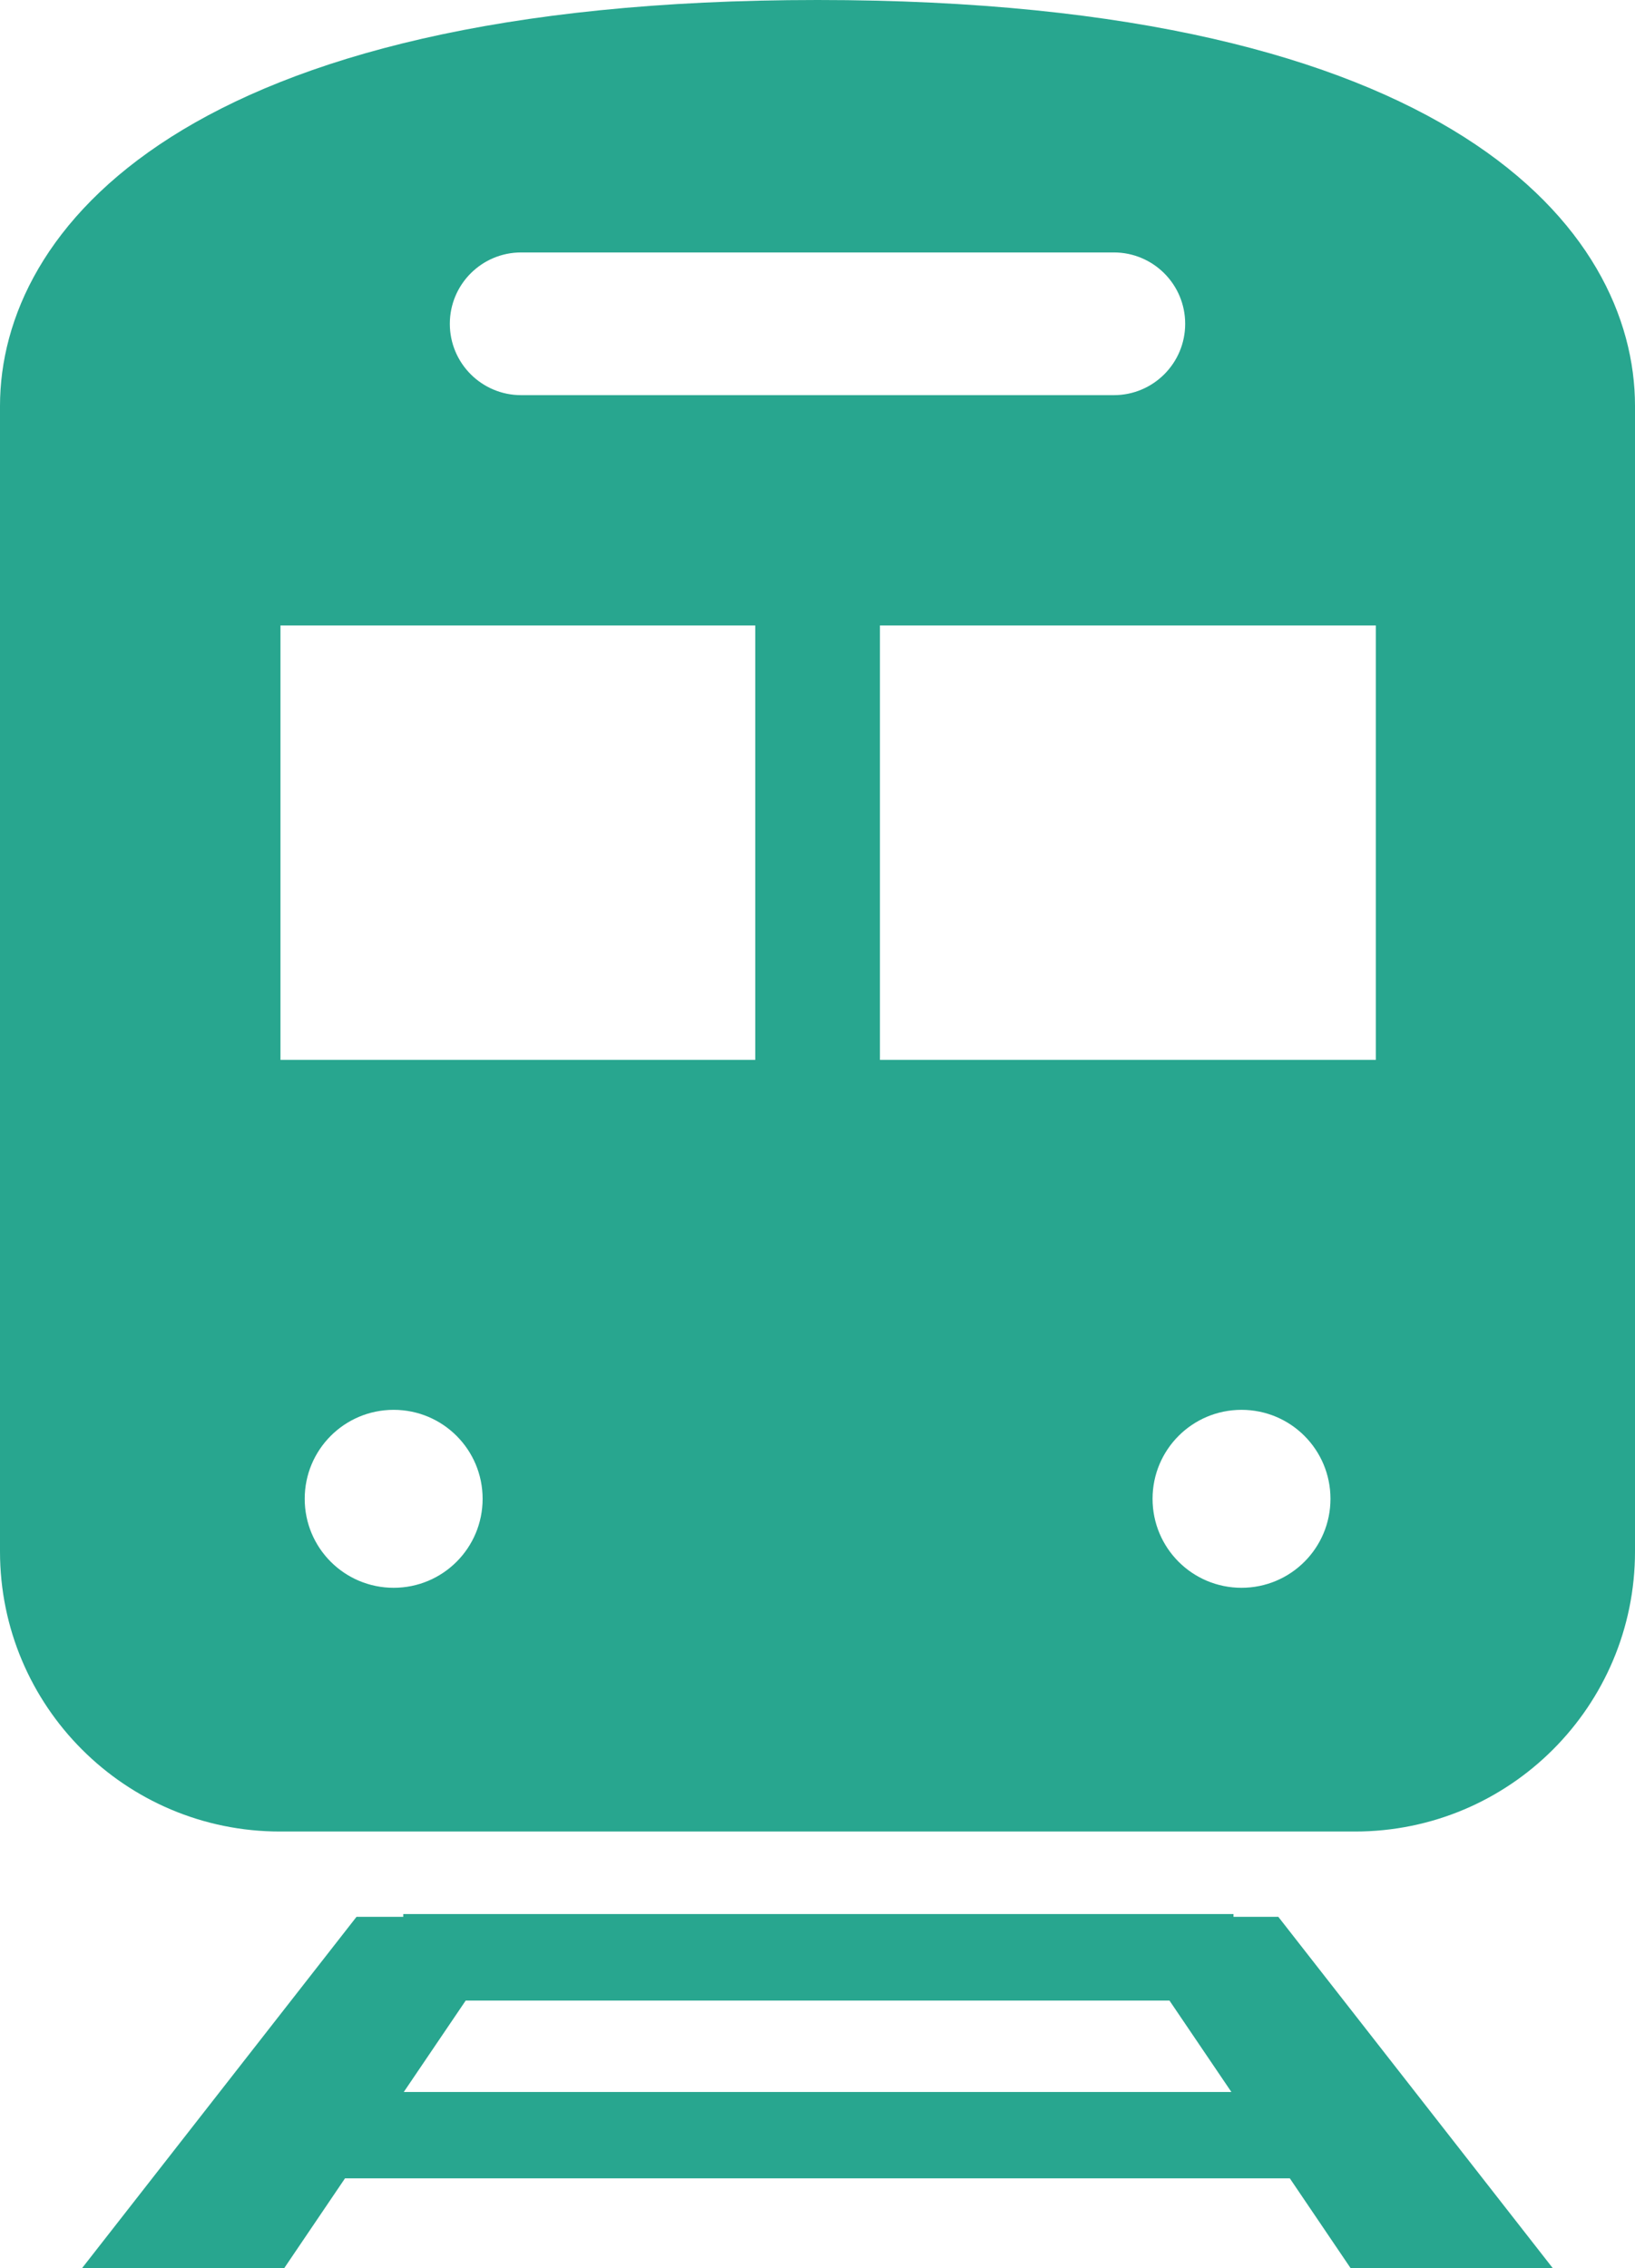 <svg viewBox="0 0 93.74 130" xmlns="http://www.w3.org/2000/svg"><g fill="#28a68f"><path d="m70.72 109.87v-.16h-47.6v.16h-2.68l-15.73 20.13h11.59l3.48-5.14h54.17l3.48 5.14h11.59l-15.73-20.13h-2.58zm-47.57 10.04 3.55-5.24h40.35l3.55 5.24z"/><path d="m46.87 0c-36.37 0-46.87 13.2-46.87 23.27v65.66c0 8.86 7.18 16.05 16.05 16.05h61.64c8.87 0 16.05-7.19 16.05-16.05v-65.66c0-10.08-10.5-23.27-46.87-23.27zm-16.99 14.47h33.98c2.26 0 4.09 1.83 4.09 4.09s-1.83 4.09-4.09 4.09h-33.98c-2.26 0-4.09-1.83-4.09-4.09s1.83-4.09 4.09-4.09zm-7.31 76.54c-2.82 0-5.1-2.28-5.1-5.1s2.28-5.1 5.1-5.1 5.1 2.28 5.1 5.1-2.28 5.1-5.1 5.1zm20.73-30.26h-27.22v-24.9h27.22zm27.88 30.26c-2.82 0-5.1-2.28-5.1-5.1s2.28-5.1 5.1-5.1 5.1 2.28 5.1 5.1-2.28 5.1-5.1 5.1zm7.7-30.26h-28.43v-24.9h28.43z"/></g></svg>
